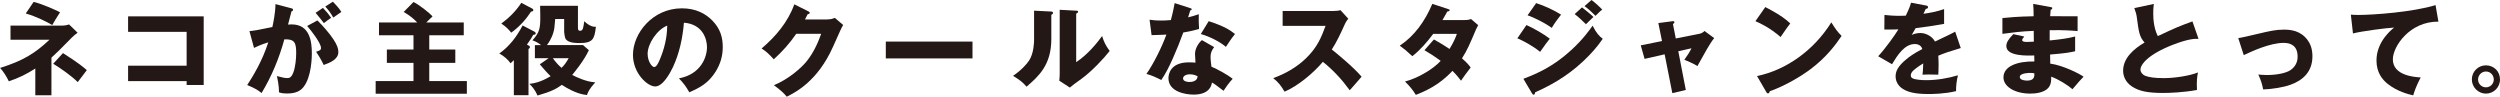 <?xml version="1.0" encoding="UTF-8"?>
<svg id="_レイヤー_2" data-name="レイヤー 2" xmlns="http://www.w3.org/2000/svg" width="426.25" height="16.48" viewBox="0 0 426.25 16.48">
  <defs>
    <style>
      .cls-1 {
        fill: #231815;
      }
    </style>
  </defs>
  <g id="DESIGN">
    <g>
      <path class="cls-1" d="M1.79,6.77v-2.41h8.95c.36,0,.53-.05,1.04-.19l1.45,1.41c-.24.17-.68.51-.99.83-2.09,2.13-2.33,2.36-3.47,3.42v6.41h-2.75v-4.56c-1.41.92-2.93,1.67-4.52,2.18-.29-.66-.92-1.67-1.48-2.28,3.86-1.21,5.92-2.45,8.42-4.81H1.79ZM5.73.32c1.36.32,3.72,1.36,4.51,1.77-.75,1.17-.8,1.26-1.33,2.18-1.07-.61-2.72-1.46-4.52-1.97l1.34-1.97ZM10.73,9.05c2.77,1.75,3.61,2.5,4.07,2.91-.14.17-.2.25-.77,1.02-.6.78-.66.87-.78,1.02-1.07-1.09-3.1-2.48-4.18-3.13l1.67-1.82Z"/>
      <path class="cls-1" d="M21.84,13.84v-2.64h9.98v-5.77h-9.98v-2.64h12.89v11.7h-2.91v-.66h-9.98Z"/>
      <path class="cls-1" d="M49.72,1.43c.1.02.24.05.24.24,0,.22-.17.24-.26.26-.1.36-.51,1.94-.59,2.26.15-.02.34-.03.61-.03,3.15,0,3.45,3.01,3.45,4.98,0,.56-.05,3.95-1.41,5.68-.49.63-1.26,1.12-2.76,1.12-.87,0-1.16-.1-1.43-.2.02-1.05-.29-2.5-.36-2.77,1.05.29,1.39.34,1.79.34.34,0,.68-.08,1.02-.97.34-.9.48-2.31.48-3.27,0-1.77-.24-2.43-2.02-2.36-.88,3.21-2.16,6.31-3.88,9.15-.53-.43-1.11-.82-2.45-1.36,1.07-1.63,2.62-4.23,3.59-7.28-.17.05-1.26.37-2.43.95l-.78-2.86c.92-.1,1.26-.15,3.91-.7.14-.63.51-2.38.53-3.91l2.76.73ZM55.06,1.34c.68.71,1,1.12,1.4,1.7-.39.25-.78.54-1.24.9-.17-.24-1.04-1.34-1.41-1.75l1.26-.85ZM54.11,3.47c1.04,1.04,2.08,2.23,2.76,3.27.61.95.82,1.51.82,2.13,0,1.28-1.48,1.84-2.5,2.21-.37-.82-1-1.84-1.29-2.26.61-.2.83-.27.83-.65,0-.8-1.62-2.91-2.36-3.74l1.75-.95ZM56.75.29c.95.95,1.28,1.46,1.45,1.75-.39.25-1,.68-1.38.95-.49-.85-.78-1.24-1.36-1.87l1.29-.83Z"/>
      <path class="cls-1" d="M79.07,3.83v2.18h-5.88v2.43h4.44v2.28h-4.44v3.1h6.41v2.16h-15.55v-2.16h6.45v-3.1h-4.54v-2.28h4.54v-2.43h-5.88v-2.18h6.51c-.68-.73-1.45-1.31-2.3-1.79l1.67-1.7c1,.48,2.84,1.96,3.25,2.45-.17.15-.26.24-1.07,1.04h6.4Z"/>
      <path class="cls-1" d="M96.96,9.92c-.51.88-.73,1.17-1.22,1.65-.73-.63-1.24-1.31-1.48-1.65h2.71ZM92.03,10.95c.41.49,1.22,1.46,1.85,2.04-1.72,1.04-2.87,1.22-3.62,1.31.31.29.9.87,1.38,1.99,2.38-.68,3.25-1.17,4.15-1.82,2.31,1.5,3.71,1.67,4.29,1.73.15-.44.34-.97,1.41-2.16-1.46-.08-3.15-.85-3.93-1.26.27-.34,1.99-2.38,2.84-4.22l-1-.88h-6.14c.82-1.12,1.07-1.97,1.21-2.62.05-.26.07-.41.19-1.82h1.53v2.21c0,.1.09.97.27,1.21.31.41.87.68,2.33.68,2.28,0,2.57-.65,2.81-2.77-.49.02-1.09-.12-1.99-.95-.14,1.14-.22,1.63-.7,1.63-.37,0-.37-.32-.37-.53V.99h-6.45c.02.43.03,1.21.03,1.87,0,1.9-.1,2.67-1.34,4.01.77.27,1.28.66,1.46.82h-1.04v2.23h2.35l-1.51,1.04ZM89.11,4.34c-1.02,1.92-2.21,3.52-3.98,4.78.8.43,1.53,1.09,1.92,1.67.27-.24.32-.29.56-.53v5.97h2.5v-7.87c.19-.15.24-.2.24-.34,0-.07-.02-.17-.24-.27l-.27-.14c.71-1.02.82-1.17,1.07-1.67.29-.03.42-.05.42-.25,0-.12-.09-.22-.14-.26l-2.09-1.09ZM88.89.48c-1.12,1.68-2.3,2.7-3.42,3.54.71.43,1.34,1.09,1.7,1.55,1.6-1.16,2.69-2.53,3.37-3.59.2-.02.39-.05.39-.27,0-.12-.09-.2-.17-.24l-1.87-.99Z"/>
      <path class="cls-1" d="M113.76,4.37c-.02,2.13-.53,4.06-1.29,5.85-.2.46-.53,1.21-.94,1.21-.36,0-1.11-.95-1.11-2.26,0-1.72,1.62-4.13,3.33-4.8ZM117.53,15.73c1.8-.78,3.25-1.55,4.49-3.52.77-1.26,1.21-2.57,1.21-4.2s-.41-3.11-1.79-4.52c-1.14-1.16-2.79-2.07-5.17-2.07-5.02,0-8.35,4.27-8.35,7.93,0,3.15,2.47,5.39,3.79,5.39s2.53-2.26,3.03-3.3c1.11-2.38,1.65-4.97,1.87-7.57,3.21.25,3.93,2.79,3.93,4.17,0,1.77-1.09,4.63-4.78,5.32.83.88,1.21,1.39,1.77,2.38Z"/>
      <path class="cls-1" d="M141.14,3.3c.56,0,.87-.12,1.21-.25l1.41,1.21c-.31.51-.44.83-1.73,3.71-2.62,5.87-6.39,7.77-7.89,8.52-.48-.61-1.09-1.16-2.19-1.96,2.57-1.07,4.63-2.93,5.53-4.01,1.38-1.67,2.16-3.72,2.53-4.76h-4.25c-1.09,1.6-2.38,3.04-3.83,4.35-.88-.95-1.24-1.31-2.08-1.84,2.43-2.06,4.51-4.54,5.58-7.53l2.43,1.21c.05.03.2.12.2.24,0,.17-.27.22-.37.26-.25.49-.31.6-.44.87h3.89Z"/>
      <path class="cls-1" d="M165.81,7.09v2.87h-14.78v-2.87h14.78Z"/>
      <path class="cls-1" d="M179.15,1.96c.19.02.39.02.39.24,0,.2-.22.29-.29.32v4.15c0,4.46-2.23,6.38-4.22,8.11-.75-.87-1.24-1.17-2.3-1.85,1.43-.97,2.38-2.06,2.75-2.64.8-1.24.83-3.16.83-3.47V1.82l2.82.14ZM183.49,1.82c.2,0,.32.02.32.19,0,.15-.17.24-.32.31v8.28c1.96-1.29,3.57-3.28,4.42-4.46.29.97.61,1.62,1.29,2.55-.99,1.28-3.11,3.52-4.76,4.71-.37.27-.97.7-1.33.97-.12.08-.6.49-.7.56l-1.8-1.17c.05-.46.07-.87.07-1.34V1.67l2.81.15Z"/>
      <path class="cls-1" d="M204.19,12.99c-.03.27-.1.99-1.43.99-.15,0-1.05-.05-1.05-.61,0-.34.39-.7,1.17-.7.68,0,1.12.24,1.31.32ZM204.94,6.84c-.37.26-1.19,1.26-1.19,2.36,0,.14.08,1.43.08,1.48-.31-.02-.65-.05-1.12-.05-3.25,0-3.49,2.13-3.49,2.69,0,2.38,3.01,2.81,4.29,2.81s2.06-.34,2.53-.82c.44-.43.54-.92.6-1.24.51.29.66.41,1.97,1.41.22-.36.99-1.45,1.56-2.04-.88-.71-2.6-1.65-3.62-2.07-.03-.31-.15-1.11-.15-1.67,0-.71.2-1.09.61-1.67l-2.08-1.19ZM196.35,5.99c.36-.02,2.13-.05,2.52-.09-.73,2.02-2.14,4.9-3.4,6.7.82.22,1.74.63,2.53,1.04.65-.95,1.28-2.11,2.01-3.78.63-1.41,1.21-2.86,1.74-4.32.31-.05,1.36-.22,2.69-.6-.05-.66-.08-1.84-.05-2.52-.44.15-.87.31-1.82.54.27-.88.31-.99.37-1.19.07-.02.24-.02.24-.19,0-.1-.05-.14-.26-.2l-2.64-.85c-.12.61-.27,1.5-.65,2.89-.71.07-1.29.08-1.67.08-.97,0-1.48-.07-1.96-.14l.34,2.6ZM204.73,5.8c1.56.44,3.28,1.33,4.29,2.19.31-.49.99-1.51,1.55-2.19-.85-.68-1.85-1.34-4.49-2.19l-1.34,2.19Z"/>
      <path class="cls-1" d="M218.69,4.42V1.87h8.69c.27,0,.88-.03,1.17-.14l1.33,1.46c-.14.15-.41.51-.65,1.07-.65,1.45-1.31,2.86-2.16,4.18.73.56,3.84,3.13,5.08,4.64-.54.65-1.46,1.67-2.02,2.31-1.31-1.8-2.82-3.45-4.58-4.85-1.65,1.97-4.32,4.15-6.53,5.09-.65-1.07-1-1.55-1.94-2.31,2.09-.75,4.05-1.87,5.63-3.42,1.9-1.85,2.55-3.49,3.3-5.49h-7.33Z"/>
      <path class="cls-1" d="M244.47,6.72c.66.37,1.56.88,2.67,1.63.8-1.28,1.09-2.11,1.26-2.58h-4.03c-1.05,1.39-2.19,2.74-3.57,3.81-1.07-.99-1.21-1.11-2.14-1.79,2.5-1.67,4.29-4.15,5.55-7.13l2.65.87c.2.07.31.1.31.2,0,.2-.29.22-.41.24-.24.43-.44.82-.82,1.45h3.71c.63,0,.9-.08,1.17-.17l1.21,1.04c-.22.41-.25.46-.36.71-1.11,2.6-1.5,3.54-2.4,4.95.95.82,1.24,1.24,1.48,1.56-.46.56-1.36,1.82-1.65,2.25-.37-.49-.78-1.02-1.46-1.68-2.26,2.47-4.76,3.52-6.24,4.1-.49-.83-1.16-1.62-1.85-2.28,2.09-.54,4.69-2.01,6.09-3.52-1.12-.83-2.08-1.41-2.77-1.82l1.62-1.84Z"/>
      <path class="cls-1" d="M261.91.53c1.33.42,3.05,1.19,4.25,1.97-.56.71-1.12,1.46-1.58,2.25-.97-.71-2.89-1.72-4.13-2.14l1.46-2.07ZM269.74,1.26c.51.39,1.55,1.24,1.94,1.63-.42.43-.85.83-1.28,1.24-.61-.61-1.24-1.21-1.92-1.73l1.26-1.14ZM260.26,4.27c1.29.58,2.91,1.51,3.98,2.33-.49.6-.68.87-1.65,2.24-1.33-1.07-2.81-1.84-3.88-2.31l1.55-2.26ZM271.35,0c.53.37,1.48,1.24,1.84,1.65-.31.2-.36.26-1.16,1.05-1.04-1.05-1.55-1.43-1.87-1.65l1.19-1.05ZM259.73,13.44c2.35-.9,5.07-2.06,8.2-4.93,2.06-1.89,3.16-3.5,3.61-4.13.66,1.31,1.19,1.85,1.73,2.23-.92,1.38-2.06,2.62-3.26,3.76-3.04,2.89-6.16,4.42-8.27,5.37-.03.2-.08.41-.27.41-.12,0-.24-.2-.27-.24l-1.46-2.47Z"/>
      <path class="cls-1" d="M282.75,3.93l2.38-.31c.14-.02.36-.05.36.17,0,.12-.14.22-.25.32l.48,2.45,4.12-.82c.27-.07.58-.24.78-.46l1.65,1.22c-.7.83-1.7,2.67-2.86,4.76-.68-.44-1.87-.93-2.23-1.07.56-.78.87-1.26,1.22-1.96l-2.25.51,1.28,6.6-2.3.54-1.31-6.62-3.42.78-.65-2.31,3.62-.73-.63-3.1Z"/>
      <path class="cls-1" d="M300.99,1.21c2.77,1.43,3.66,2.23,4.25,2.79-.41.51-.54.7-1.65,2.31-1.82-1.58-3.44-2.33-4.29-2.7l1.68-2.4ZM299.59,12.96c4.85-1,9.63-4.29,12.65-9.15.73,1.16,1.02,1.58,1.75,2.31-1,1.5-2.57,3.62-5.26,5.65-1.56,1.17-4.25,2.82-6.99,3.79-.03.14-.07.36-.31.36-.14,0-.22-.12-.26-.2l-1.6-2.76Z"/>
      <path class="cls-1" d="M328.44.94c.07.02.29.07.29.29,0,.05-.03.27-.39.29-.07.14-.34.71-.39.83.87-.12,2.25-.34,3.52-.8v2.52c-2.47.42-2.82.48-4.85.73-.27.48-.32.54-.68,1.17.63-.34,1.36-.34,1.5-.34.87,0,1.96.51,2.48,1.45,2.52-1.19,2.79-1.33,3.44-1.68l.95,2.79c-2.09.63-2.89.9-3.83,1.31.03.54.05,1,.05,1.55,0,.71-.03,1.28-.05,1.68-.54-.02-1.16-.03-1.7-.03s-.65.02-.99.03c.05-.48.1-.87.12-1.92-1.02.61-1.63,1.14-1.8,1.33-.12.14-.32.39-.32.73,0,.29.14.46.63.61.22.05.9.19,1.97.19,1.84,0,3.67-.31,5.44-.83-.22.85-.34,1.89-.32,2.7-2.02.48-4.01.49-4.75.49-2.23,0-3.54-.32-4.47-.97-.58-.41-1.09-1.11-1.09-2.04s.46-1.79,1.8-2.89c.54-.46,1.34-1.04,2.76-1.77-.27-.85-1.12-.85-1.28-.85-1.77,0-2.96,1.9-3.89,3.44l-2.36-1.36c1.12-1.19,2.82-3.54,3.45-4.58-.88.03-1.58.03-2.4.02l.02-2.48c.61.07,1.53.15,2.67.15.49,0,.7-.02.97-.03.63-1.31.76-1.75.9-2.21l2.6.49Z"/>
      <path class="cls-1" d="M346.85,12.5c.1.95-.42,1.24-1.24,1.24-.26,0-1.24-.05-1.24-.61,0-.7,1.68-.7,1.74-.7.36,0,.58.03.75.07ZM346.66.68c.07.78.07,1.45.07,2.09-2.77.05-4.44.22-5.32.31v2.69c1.39-.19,3.25-.43,5.34-.51.02.6.02,1.24.02,1.84-.27.02-.92.05-1.16.05-.22,0-.83,0-.83-.32,0-.14.03-.17.36-.6l-1.87-.41c-.87.9-1.19,1.45-1.19,2.04,0,1.79,3.71,1.63,4.76,1.6.02.61.02.65.02,1.02-2.84-.05-5.27.78-5.27,2.72,0,1.55,1.91,2.76,4.56,2.76.88,0,2.35-.14,3.08-.97.56-.65.51-1.48.49-1.92,1.28.46,2.81,1.43,3.64,2.14,1.04-1.22,1.34-1.58,1.89-2.13-.63-.48-3.54-1.96-5.68-2.23-.03-.73-.03-.8-.03-1.55,2.69-.22,3.44-.37,4.27-.56v-2.52c-1.09.32-2.84.53-4.34.68v-1.75c2.48-.05,3.96.08,4.76.15v-2.52h-.65c-.56,0-3.4-.02-4.03-.02.02-.31.03-.53.09-1.09.1-.03.27-.08.27-.27,0-.15-.1-.17-.27-.19l-2.96-.54Z"/>
      <path class="cls-1" d="M374.85,6.62c-.7-.02-1.75,0-4.39,1.02-4.13,1.6-5.51,3.33-5.51,4.22,0,.46.37.88.77,1.05.7.27,1.65.41,3.21.41,1.89,0,4.47-.41,5.82-.97-.15.77-.24,1.46-.17,2.99-2.31.43-4.81.51-5.77.51-2.86,0-4.05-.39-4.97-.9-1.16-.61-1.85-1.68-1.85-2.89,0-2.13,1.77-3.71,3.66-4.81-.88-.95-1-1.87-1.29-4.05-.1-.82-.2-1.09-.46-1.82l3.33-.71c-.02.1-.07.56-.07.65-.02.08-.03.6-.03,1.12,0,2.06.58,3.35.78,3.71,3.21-1.5,3.57-1.65,5.9-2.5l1.04,2.98Z"/>
      <path class="cls-1" d="M381.62,6.5c.68-.1,2.06-.43,3.42-.75,1.89-.44,2.94-.7,4.37-.7,1.11,0,2.87.15,4.06,1.82.36.49.8,1.34.8,2.72,0,2.59-1.56,4.08-3.74,4.86-1.17.43-3.13.75-4.66.8-.2-1.02-.37-1.51-.83-2.55.32.03.78.09,1.43.09,1.55,0,3.23-.27,4.08-.85,1.19-.83,1.19-1.97,1.19-2.3,0-1.84-1.17-2.33-2.36-2.33-2.38,0-5.46,1.45-6.82,2.09l-.94-2.91Z"/>
      <path class="cls-1" d="M415.75,3.69c-4.88-.05-7.77,4.22-7.77,6.43,0,2.82,3.84,3.03,4.75,3.08-.8,1.51-1.11,2.5-1.28,3.06-.87-.2-2.69-.66-4.3-1.92-1-.77-1.96-2.01-1.96-4.01,0-1.46.51-2.77,1.36-3.93.65-.87,1.29-1.41,1.65-1.7-1.33.07-5.49.61-7.02,1l-.36-3.2c.37.02.75.05,1.29.05,2.5,0,9.27-.48,13.15-1.68l.49,2.82Z"/>
      <path class="cls-1" d="M423.85,12.19c.77,0,1.34.63,1.34,1.36s-.59,1.34-1.34,1.34-1.34-.61-1.34-1.34.6-1.36,1.34-1.36ZM423.85,11.14c-1.33,0-2.4,1.07-2.4,2.4s1.09,2.42,2.4,2.42,2.4-1.05,2.4-2.42-1.05-2.4-2.4-2.4Z"/>
    </g>
  </g>
</svg>